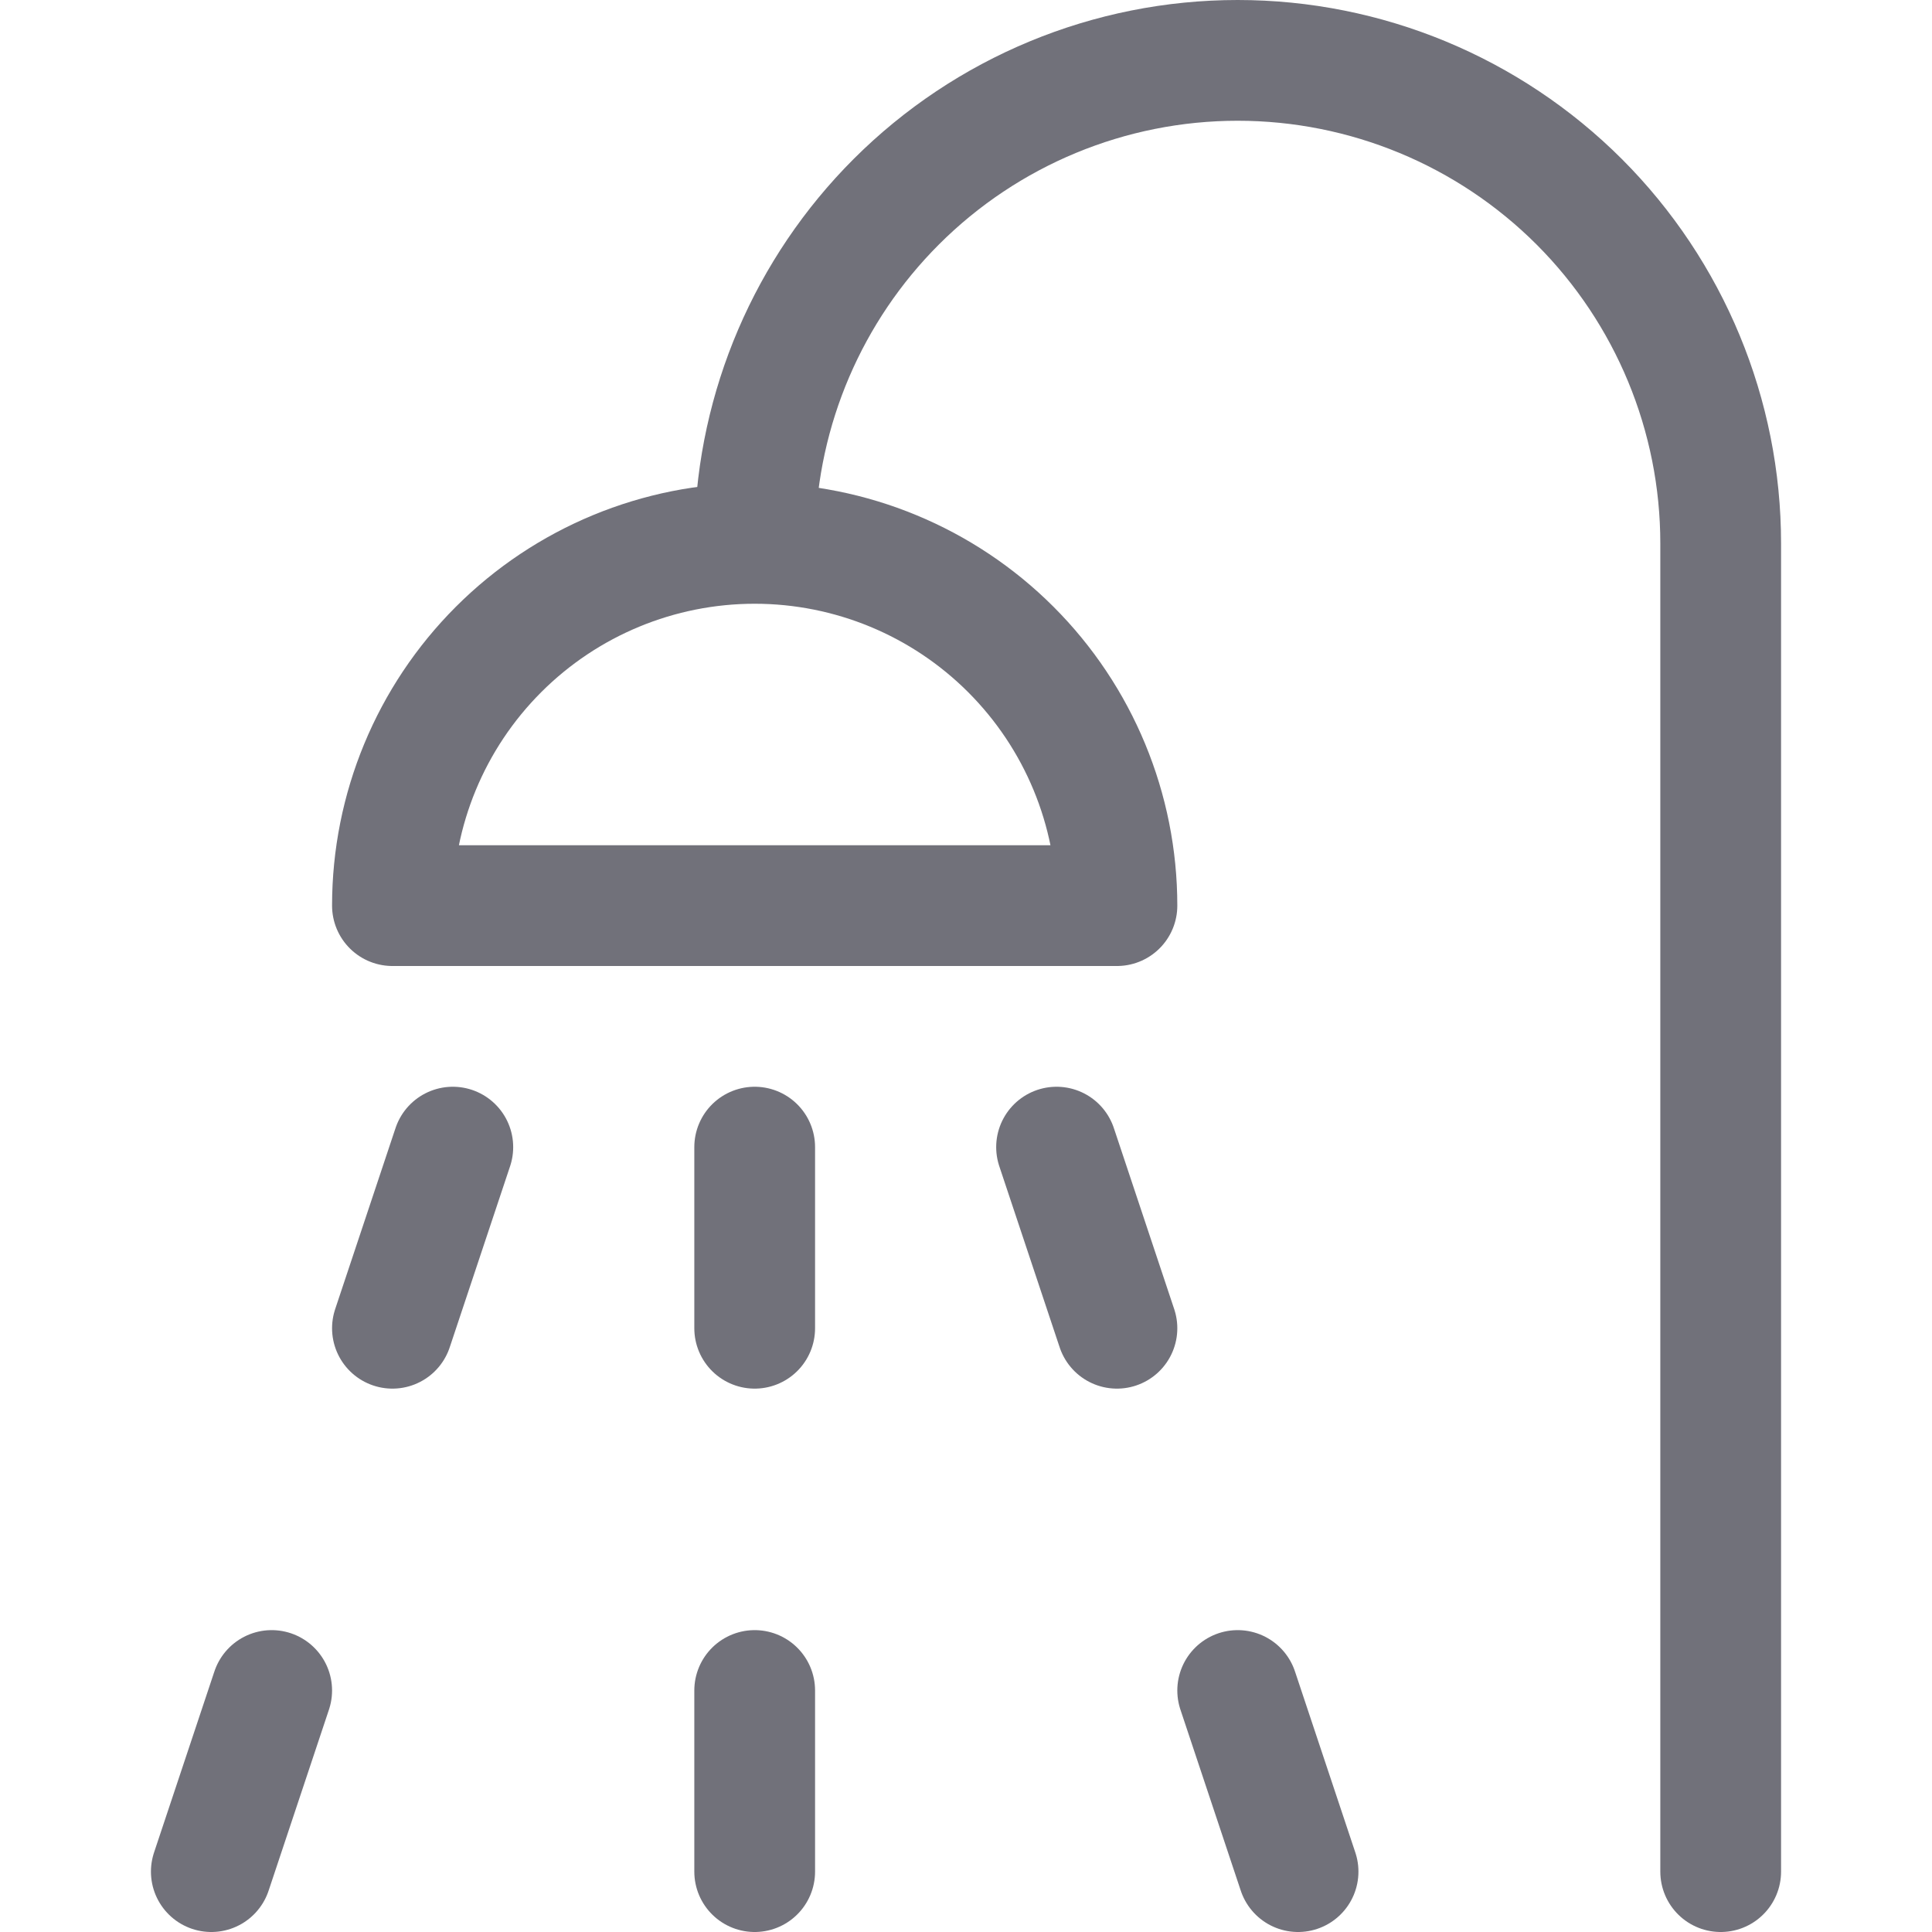 <?xml version="1.0" encoding="utf-8"?><!-- Uploaded to: SVG Repo, www.svgrepo.com, Generator: SVG Repo Mixer Tools -->
<svg width="800px" height="800px" viewBox="0 0 24 24" fill="none" xmlns="http://www.w3.org/2000/svg">
<path d="M21.375 23.25V6.75C21.375 5.159 20.743 3.633 19.618 2.507C18.492 1.382 16.966 0.75 15.375 0.75C13.784 0.75 12.258 1.382 11.133 2.507C10.042 3.598 9.414 5.066 9.377 6.604" stroke="#71717A" stroke-width="1.5" stroke-linecap="round" stroke-linejoin="round"/>
<path d="M4.875 11.25C4.875 10.056 5.349 8.912 6.193 8.068C7.037 7.224 8.181 6.75 9.375 6.75C10.568 6.75 11.713 7.224 12.557 8.068C13.401 8.912 13.875 10.056 13.875 11.25H4.875Z" stroke="#71717A" stroke-width="1.5" stroke-linecap="round" stroke-linejoin="round"/>
<path d="M5.625 14.25L4.875 16.5" stroke="#71717A" stroke-width="1.5" stroke-linecap="round" stroke-linejoin="round"/>
<path d="M3.375 21L2.625 23.25" stroke="#71717A" stroke-width="1.5" stroke-linecap="round" stroke-linejoin="round"/>
<path d="M13.125 14.25L13.875 16.5" stroke="#71717A" stroke-width="1.5" stroke-linecap="round" stroke-linejoin="round"/>
<path d="M15.375 21L16.125 23.25" stroke="#71717A" stroke-width="1.5" stroke-linecap="round" stroke-linejoin="round"/>
<path d="M9.375 14.25V16.5" stroke="#71717A" stroke-width="1.5" stroke-linecap="round" stroke-linejoin="round"/>
<path d="M9.375 23.25V21" stroke="#71717A" stroke-width="1.5" stroke-linecap="round" stroke-linejoin="round"/>
</svg>